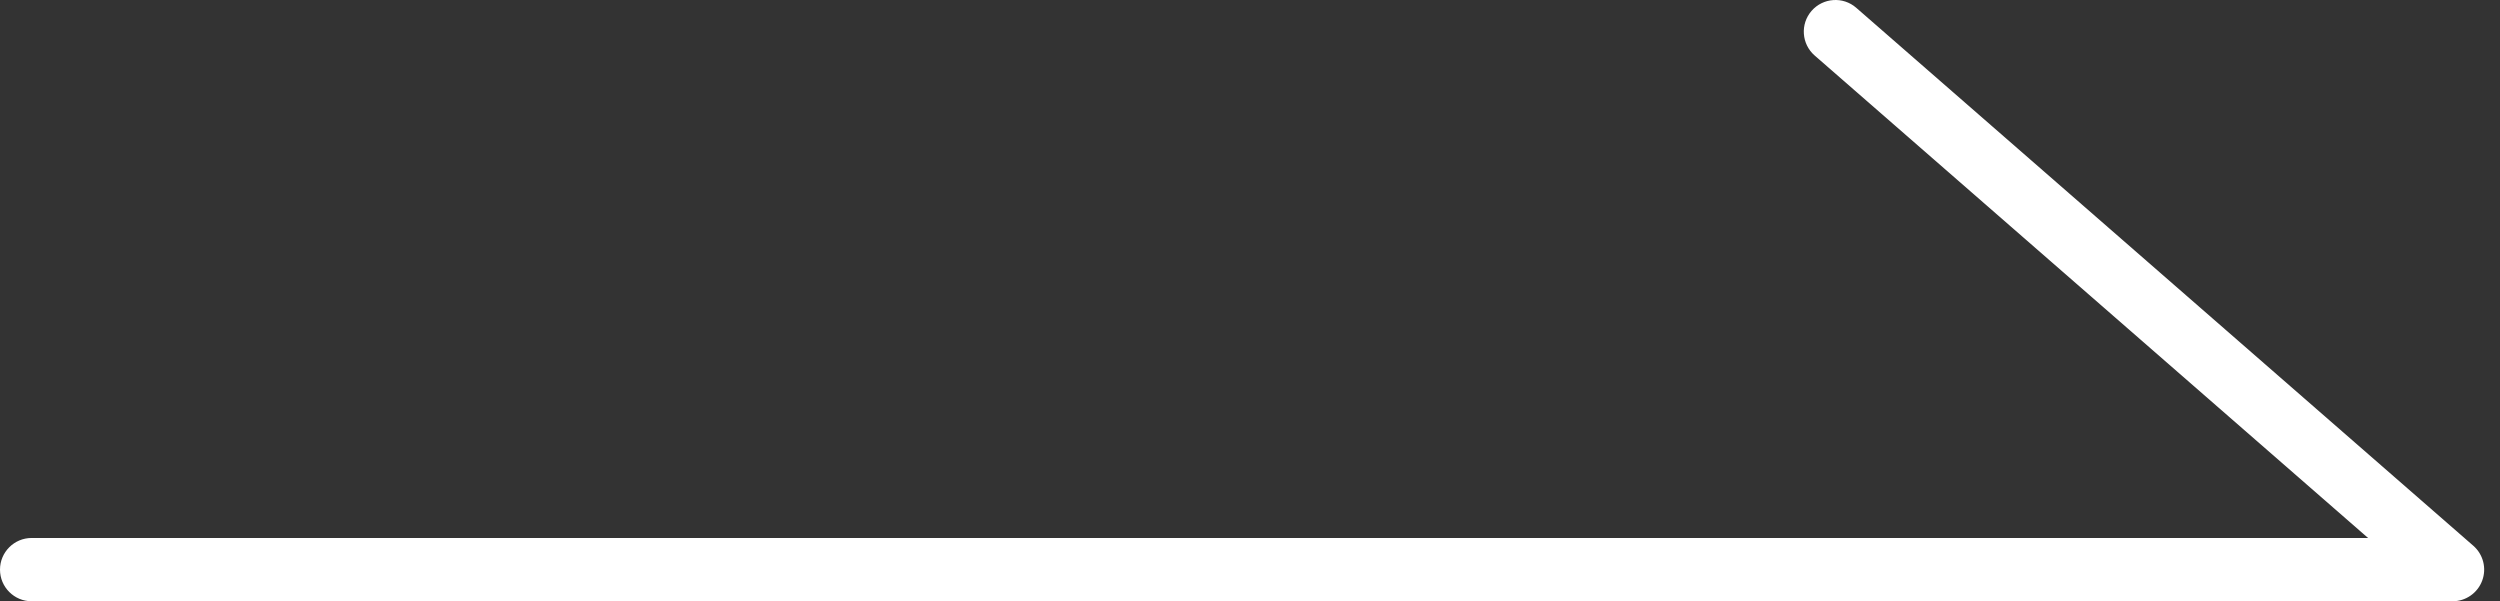 <svg width="79" height="19" viewBox="0 0 79 19" fill="none" xmlns="http://www.w3.org/2000/svg">
<rect x="0" y="0" width="79" height="19" fill="#333333" stroke="none"/>
<path fill-rule="evenodd" clip-rule="evenodd" d="M57.246 0.343C57.609 -0.073 58.241 -0.117 58.657 0.246L78.157 17.246C78.471 17.52 78.583 17.96 78.436 18.351C78.29 18.741 77.917 19 77.5 19H1C0.448 19 0 18.552 0 18C0 17.448 0.448 17 1 17H74.831L57.343 1.754C56.927 1.391 56.883 0.759 57.246 0.343Z" fill="white"/>
</svg>
